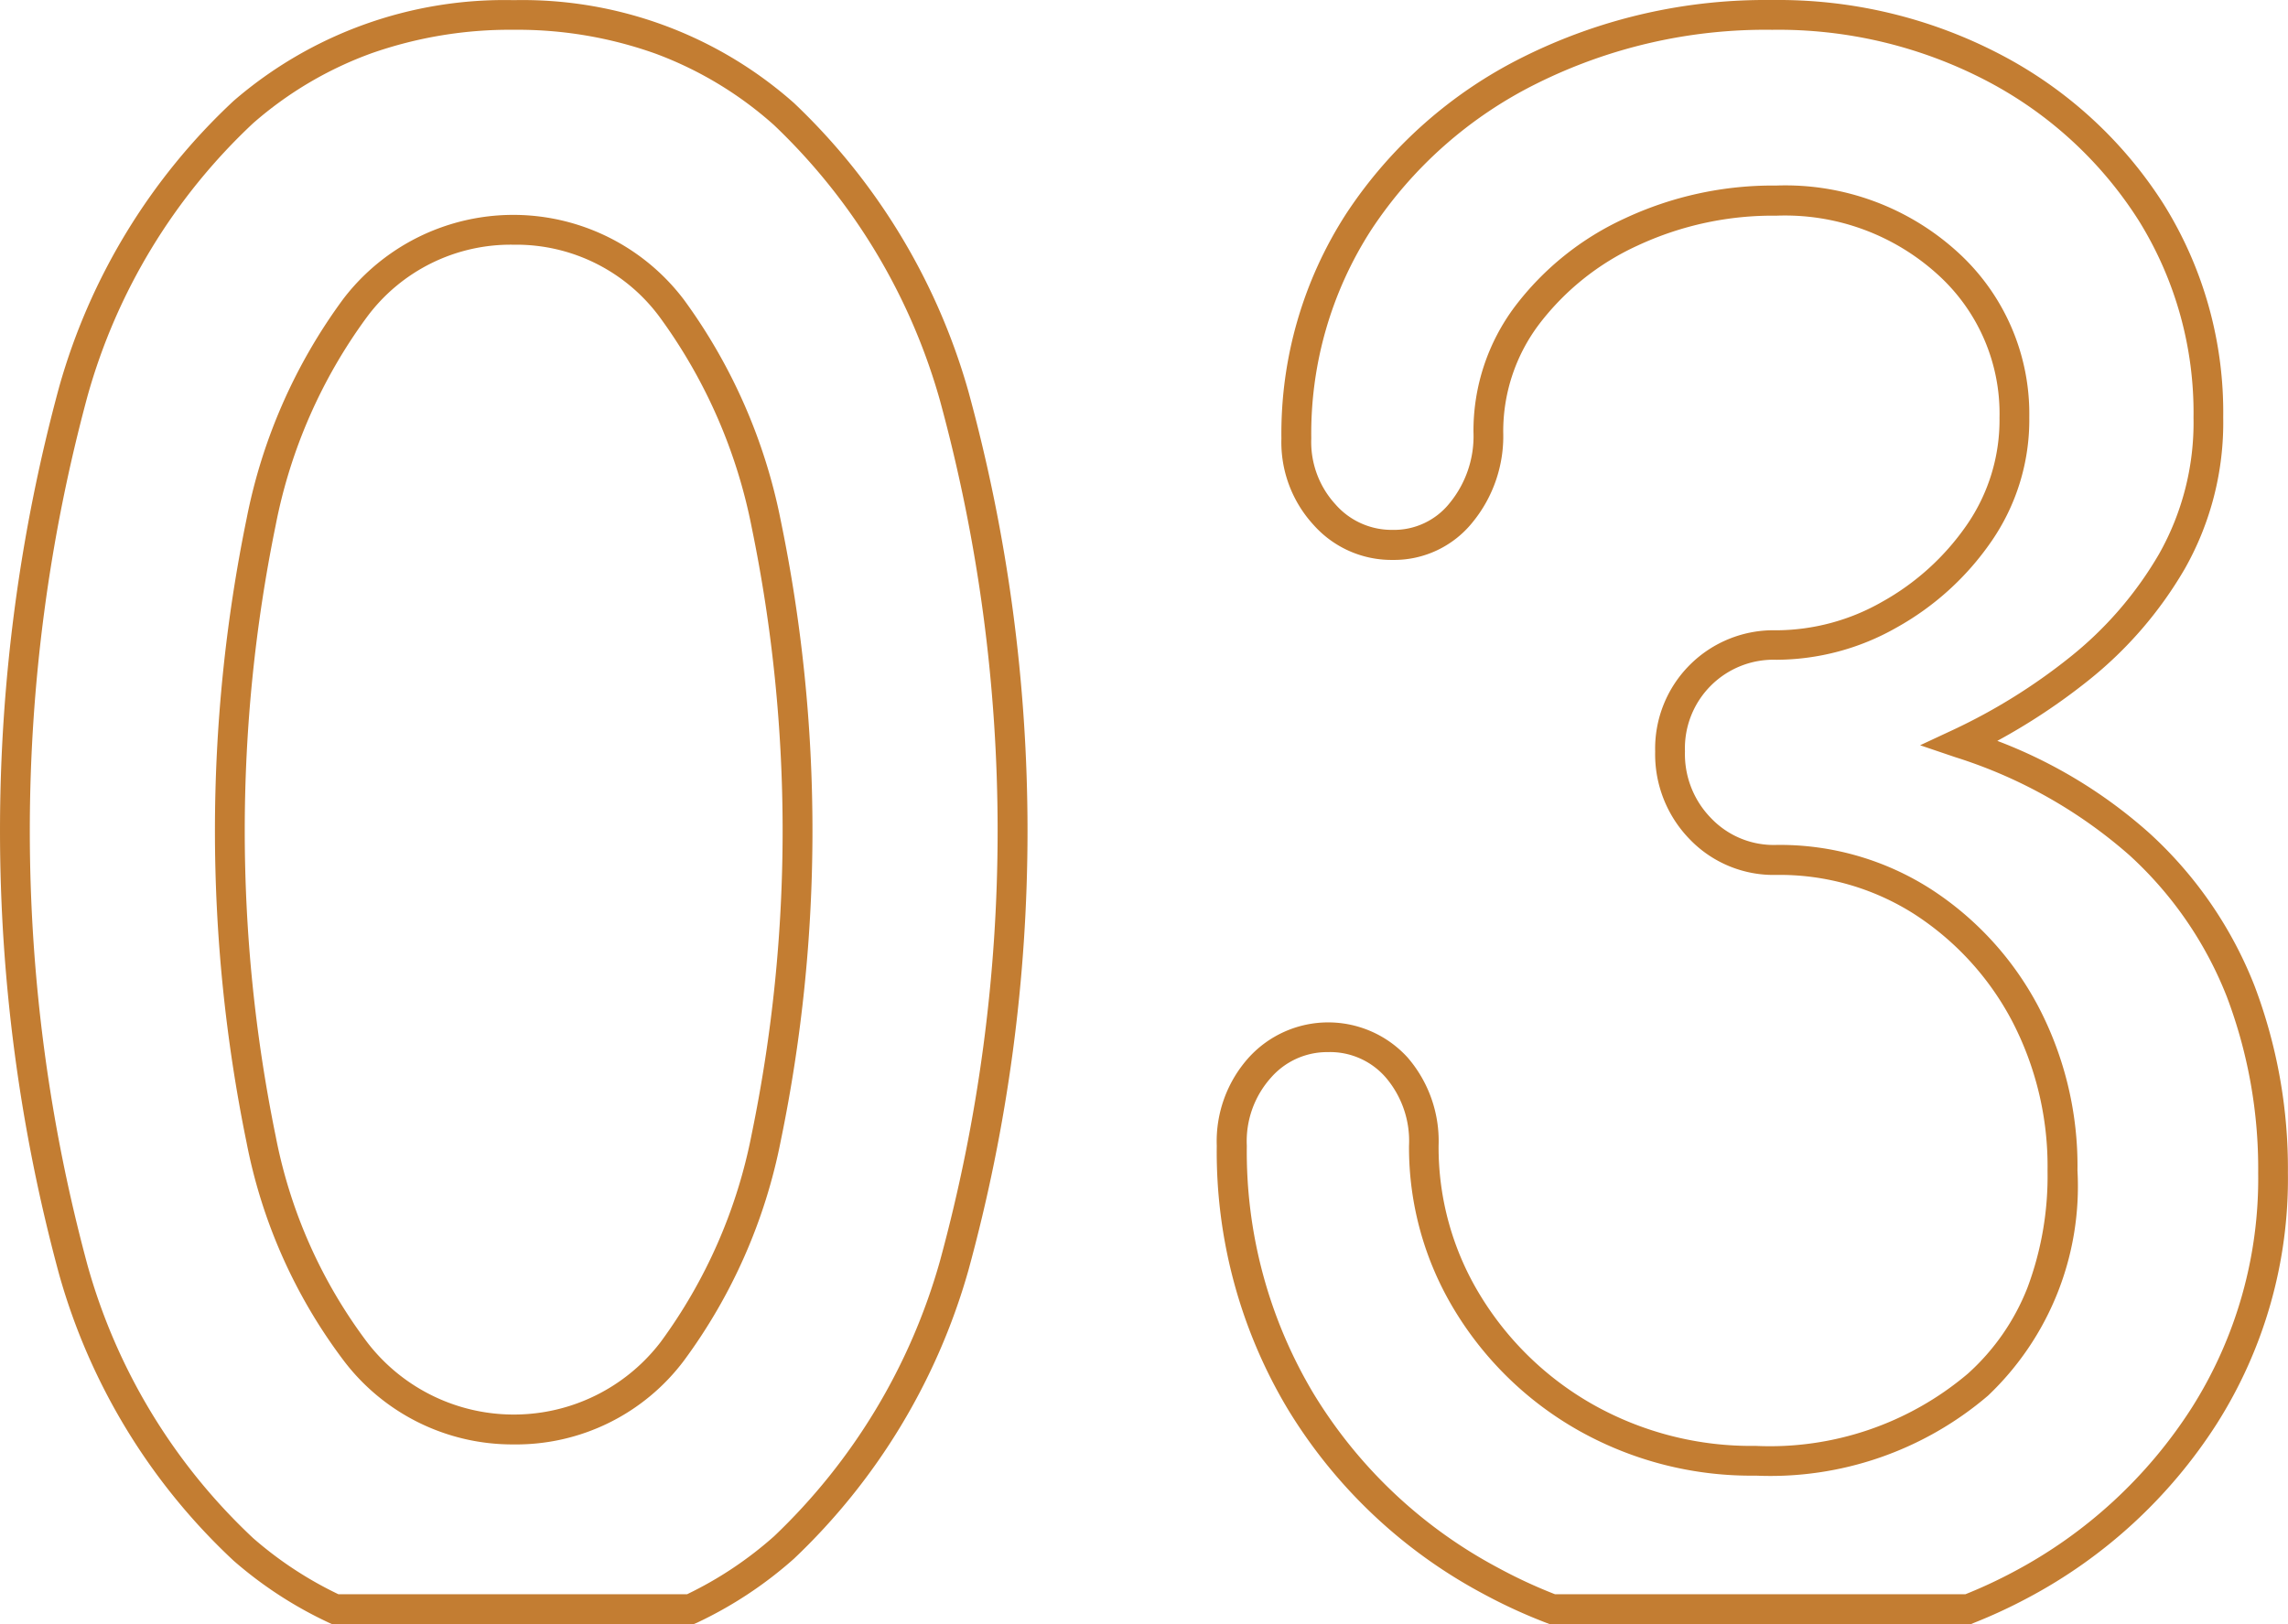 <svg xmlns="http://www.w3.org/2000/svg" width="76.739" height="54.487" viewBox="0 0 76.739 54.487"><g transform="translate(-213 -2110.013)"><path d="M238.7,2127.593a18.107,18.107,0,0,0-3.15-7.21,6.676,6.676,0,0,0-10.64-.035,17.786,17.786,0,0,0-3.15,7.175,51.635,51.635,0,0,0,0,20.72,17.163,17.163,0,0,0,3.185,7.14,6.7,6.7,0,0,0,10.6-.035,17.779,17.779,0,0,0,3.15-7.175,50.946,50.946,0,0,0,0-20.58Z" fill="none"/><path d="M236.267,2164.5H224.13l-.1-.046a13.6,13.6,0,0,1-3.193-2.078,20.834,20.834,0,0,1-5.853-9.605,56.853,56.853,0,0,1,0-29.775,20.834,20.834,0,0,1,5.853-9.6,13.886,13.886,0,0,1,9.393-3.378,13.726,13.726,0,0,1,9.4,3.451,21.355,21.355,0,0,1,5.849,9.672,55.807,55.807,0,0,1,0,29.495,21.343,21.343,0,0,1-5.849,9.671,13.588,13.588,0,0,1-3.259,2.151Zm-11.916-1h11.692a12.606,12.606,0,0,0,2.92-1.946,20.37,20.37,0,0,0,5.561-9.228,54.833,54.833,0,0,0,0-28.885,20.381,20.381,0,0,0-5.561-9.229,12.441,12.441,0,0,0-3.979-2.4,13.765,13.765,0,0,0-4.754-.8,14.045,14.045,0,0,0-4.758.784,12.474,12.474,0,0,0-3.979,2.348,19.86,19.86,0,0,0-5.557,9.155,55.883,55.883,0,0,0,0,29.165,19.861,19.861,0,0,0,5.557,9.155A12.618,12.618,0,0,0,224.352,2163.5Zm5.878-5.027a7.1,7.1,0,0,1-5.671-2.772,17.729,17.729,0,0,1-3.286-7.346,52.126,52.126,0,0,1,0-20.945,18.351,18.351,0,0,1,3.247-7.375,7.176,7.176,0,0,1,11.423.038,18.678,18.678,0,0,1,3.245,7.407,51.441,51.441,0,0,1,0,20.805,18.347,18.347,0,0,1-3.247,7.375A7.036,7.036,0,0,1,230.23,2158.473Zm0-40.25a6,6,0,0,0-4.93,2.437,17.384,17.384,0,0,0-3.053,6.975,51.142,51.142,0,0,0,0,20.495,16.763,16.763,0,0,0,3.084,6.935,6.2,6.2,0,0,0,9.829-.029,17.379,17.379,0,0,0,3.053-6.975,50.454,50.454,0,0,0,0-20.355,17.706,17.706,0,0,0-3.055-7.012A5.975,5.975,0,0,0,230.23,2118.223Z" fill="#c37d32"/><path d="M279.11,2164.5H264.971l-.086-.033a17.748,17.748,0,0,1-2.134-.98,17.051,17.051,0,0,1-6.559-6.2,16.794,16.794,0,0,1-2.382-8.834,4.2,4.2,0,0,1,1.079-2.966,3.6,3.6,0,0,1,5.323.006,4.288,4.288,0,0,1,1.038,2.959,9.527,9.527,0,0,0,1.4,5.025,10.444,10.444,0,0,0,3.81,3.675,10.807,10.807,0,0,0,5.423,1.37A10.274,10.274,0,0,0,279,2156.1a7.609,7.609,0,0,0,2-2.884,10.661,10.661,0,0,0,.674-3.92,10.546,10.546,0,0,0-1.2-5.048,9.576,9.576,0,0,0-3.261-3.562,8.4,8.4,0,0,0-4.629-1.32,3.9,3.9,0,0,1-2.915-1.2,4.081,4.081,0,0,1-1.155-2.937,3.97,3.97,0,0,1,4.07-4.07,7.2,7.2,0,0,0,3.536-.952,8.425,8.425,0,0,0,2.843-2.578,6.192,6.192,0,0,0,1.1-3.6,6.286,6.286,0,0,0-2.082-4.815,7.611,7.611,0,0,0-5.4-1.965,10.726,10.726,0,0,0-4.65,1,8.69,8.69,0,0,0-3.313,2.646,5.966,5.966,0,0,0-1.2,3.623,4.557,4.557,0,0,1-1.027,3.016,3.377,3.377,0,0,1-2.693,1.264,3.492,3.492,0,0,1-2.641-1.174,4.1,4.1,0,0,1-1.079-2.9,13.584,13.584,0,0,1,2.181-7.553,15.188,15.188,0,0,1,5.932-5.248,18.2,18.2,0,0,1,8.347-1.909,16.072,16.072,0,0,1,7.692,1.845,14.368,14.368,0,0,1,5.436,5,13.183,13.183,0,0,1,2,7.162,9.95,9.95,0,0,1-1.293,5.082,13.389,13.389,0,0,1-3.236,3.744,20.776,20.776,0,0,1-3.048,2.022,16.356,16.356,0,0,1,5.106,3.1,13.688,13.688,0,0,1,3.522,5.121,17.3,17.3,0,0,1,1.119,6.271,15.346,15.346,0,0,1-2.389,8.425,16.939,16.939,0,0,1-6.345,5.841,17.455,17.455,0,0,1-1.806.836Zm-13.954-1h13.762a16.3,16.3,0,0,0,1.615-.752,15.95,15.95,0,0,0,5.975-5.5,14.363,14.363,0,0,0,2.231-7.885,16.3,16.3,0,0,0-1.051-5.909,12.7,12.7,0,0,0-3.268-4.749,16.192,16.192,0,0,0-5.841-3.289l-1.179-.4,1.128-.526a19.473,19.473,0,0,0,3.89-2.423,12.394,12.394,0,0,0,2.995-3.466,8.966,8.966,0,0,0,1.157-4.578,12.2,12.2,0,0,0-1.848-6.628,13.381,13.381,0,0,0-5.064-4.656,15.085,15.085,0,0,0-7.218-1.726,17.213,17.213,0,0,0-7.893,1.8,14.2,14.2,0,0,0-5.548,4.9,12.6,12.6,0,0,0-2.019,7.007,3.093,3.093,0,0,0,.811,2.214,2.5,2.5,0,0,0,1.909.856,2.386,2.386,0,0,0,1.927-.906,3.538,3.538,0,0,0,.793-2.374,6.947,6.947,0,0,1,1.393-4.218,9.678,9.678,0,0,1,3.687-2.954,11.717,11.717,0,0,1,5.08-1.1,8.577,8.577,0,0,1,6.082,2.235,7.331,7.331,0,0,1,2.4,5.545,7.174,7.174,0,0,1-1.279,4.17,9.419,9.419,0,0,1-3.177,2.882,8.188,8.188,0,0,1-4.023,1.078,2.971,2.971,0,0,0-3.07,3.07,3.072,3.072,0,0,0,.874,2.242,2.9,2.9,0,0,0,2.2.9,9.378,9.378,0,0,1,5.171,1.48,10.565,10.565,0,0,1,3.6,3.928,11.534,11.534,0,0,1,1.32,5.522,9.679,9.679,0,0,1-3,7.546,11.237,11.237,0,0,1-7.79,2.684,11.793,11.793,0,0,1-5.917-1.5,11.432,11.432,0,0,1-4.17-4.024,10.513,10.513,0,0,1-1.543-5.545,3.277,3.277,0,0,0-.783-2.292,2.469,2.469,0,0,0-1.937-.848,2.5,2.5,0,0,0-1.909.856,3.19,3.19,0,0,0-.811,2.284,15.808,15.808,0,0,0,2.238,8.316,16.065,16.065,0,0,0,6.181,5.84A16.743,16.743,0,0,0,265.156,2163.5Z" fill="#c37d32"/></g></svg>